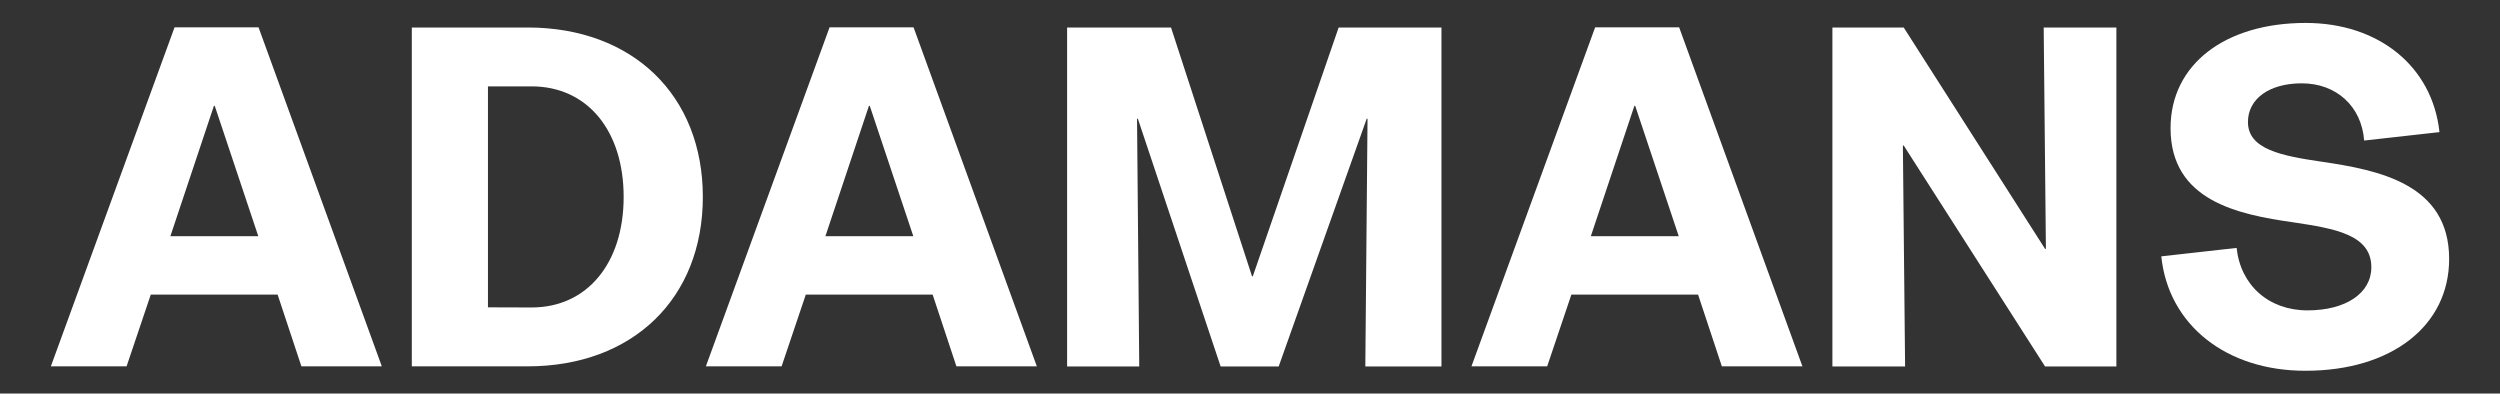 <?xml version="1.0" encoding="utf-8"?>
<!-- Generator: Adobe Illustrator 24.0.0, SVG Export Plug-In . SVG Version: 6.00 Build 0)  -->
<svg version="1.1" id="Livello_1" xmlns="http://www.w3.org/2000/svg" xmlns:xlink="http://www.w3.org/1999/xlink" x="0px" y="0px"
	 viewBox="0 0 1809.1 284.8" style="enable-background:new 0 0 1809.1 284.8;" xml:space="preserve">
<rect x="0" y="0" width="1809.1" height="284.8" fill="#333333" stroke="none"/>
<style type="text/css">
	.st0{fill:#FFFFFF;}
</style>
<g>
	<g>
		<path class="st0" d="M200.9,213.2h-91.8l-17.5,51.9H36.8l89.5-245.3h60.8l89.2,245.3h-58.2L200.9,213.2z M186.9,170.9l-31.5-94.3
			h-0.6l-31.5,94.3H186.9z"/>
		<path class="st0" d="M298,19.9h83.8c76.1,0,126.8,49.1,126.8,122.6s-50.7,122.6-126.8,122.6H298L298,19.9L298,19.9z M384.7,222.5
			c40.1,0,66.6-31.9,66.6-80s-26.4-80-66.6-80h-31.6v159.9L384.7,222.5L384.7,222.5z"/>
		<path class="st0" d="M674.9,213.2h-91.8l-17.5,51.9h-54.8l89.5-245.3h60.8l89.2,245.3h-58.2L674.9,213.2z M660.9,170.9l-31.5-94.3
			h-0.6l-31.5,94.3H660.9z"/>
		<path class="st0" d="M1043.1,19.9v245.3H988l1.6-179.3H989l-63.7,179.3h-42L823.4,85.9h-0.6l1.6,179.3h-52.2V19.9h75.2l58.6,180
			h0.6l62.1-180H1043.1z"/>
		<path class="st0" d="M1228.8,213.2h-91.7l-17.5,51.9h-54.8l89.5-245.3h60.8l89.2,245.3H1246L1228.8,213.2z M1214.8,170.9
			l-31.5-94.3h-0.6l-31.5,94.3H1214.8z"/>
		<path class="st0" d="M1531.5,19.9v245.3h-51.6l-102.3-159.9h-0.6l1.6,159.9H1326V19.9h51.6l102.3,160.2h0.6l-1.6-160.2H1531.5z"/>
		<path class="st0" d="M1564,185.5l54.5-6.1c2.9,27.1,23.3,45.2,51.3,45.2c27.7,0,46.2-12.4,46.2-31.2c0-23.6-26.4-28-56.4-32.5
			c-40.1-5.7-88.9-15.6-88.9-68.2c0-45.9,39.2-76.1,97.8-76.1c52.9,0,91.7,31.5,96.8,79l-54.5,6.1c-1.9-24.8-20.1-41.4-45.2-41.4
			c-23.3,0-38.9,11.1-38.9,28c0,19.8,24.5,24.5,53.2,28.7c41.7,6.1,92.4,16.2,92.4,70.4c0,48.4-41.7,80.9-103.9,80.9
			C1611.1,268.4,1569.1,235.2,1564,185.5z"/>
	</g>
</g>
</svg>
